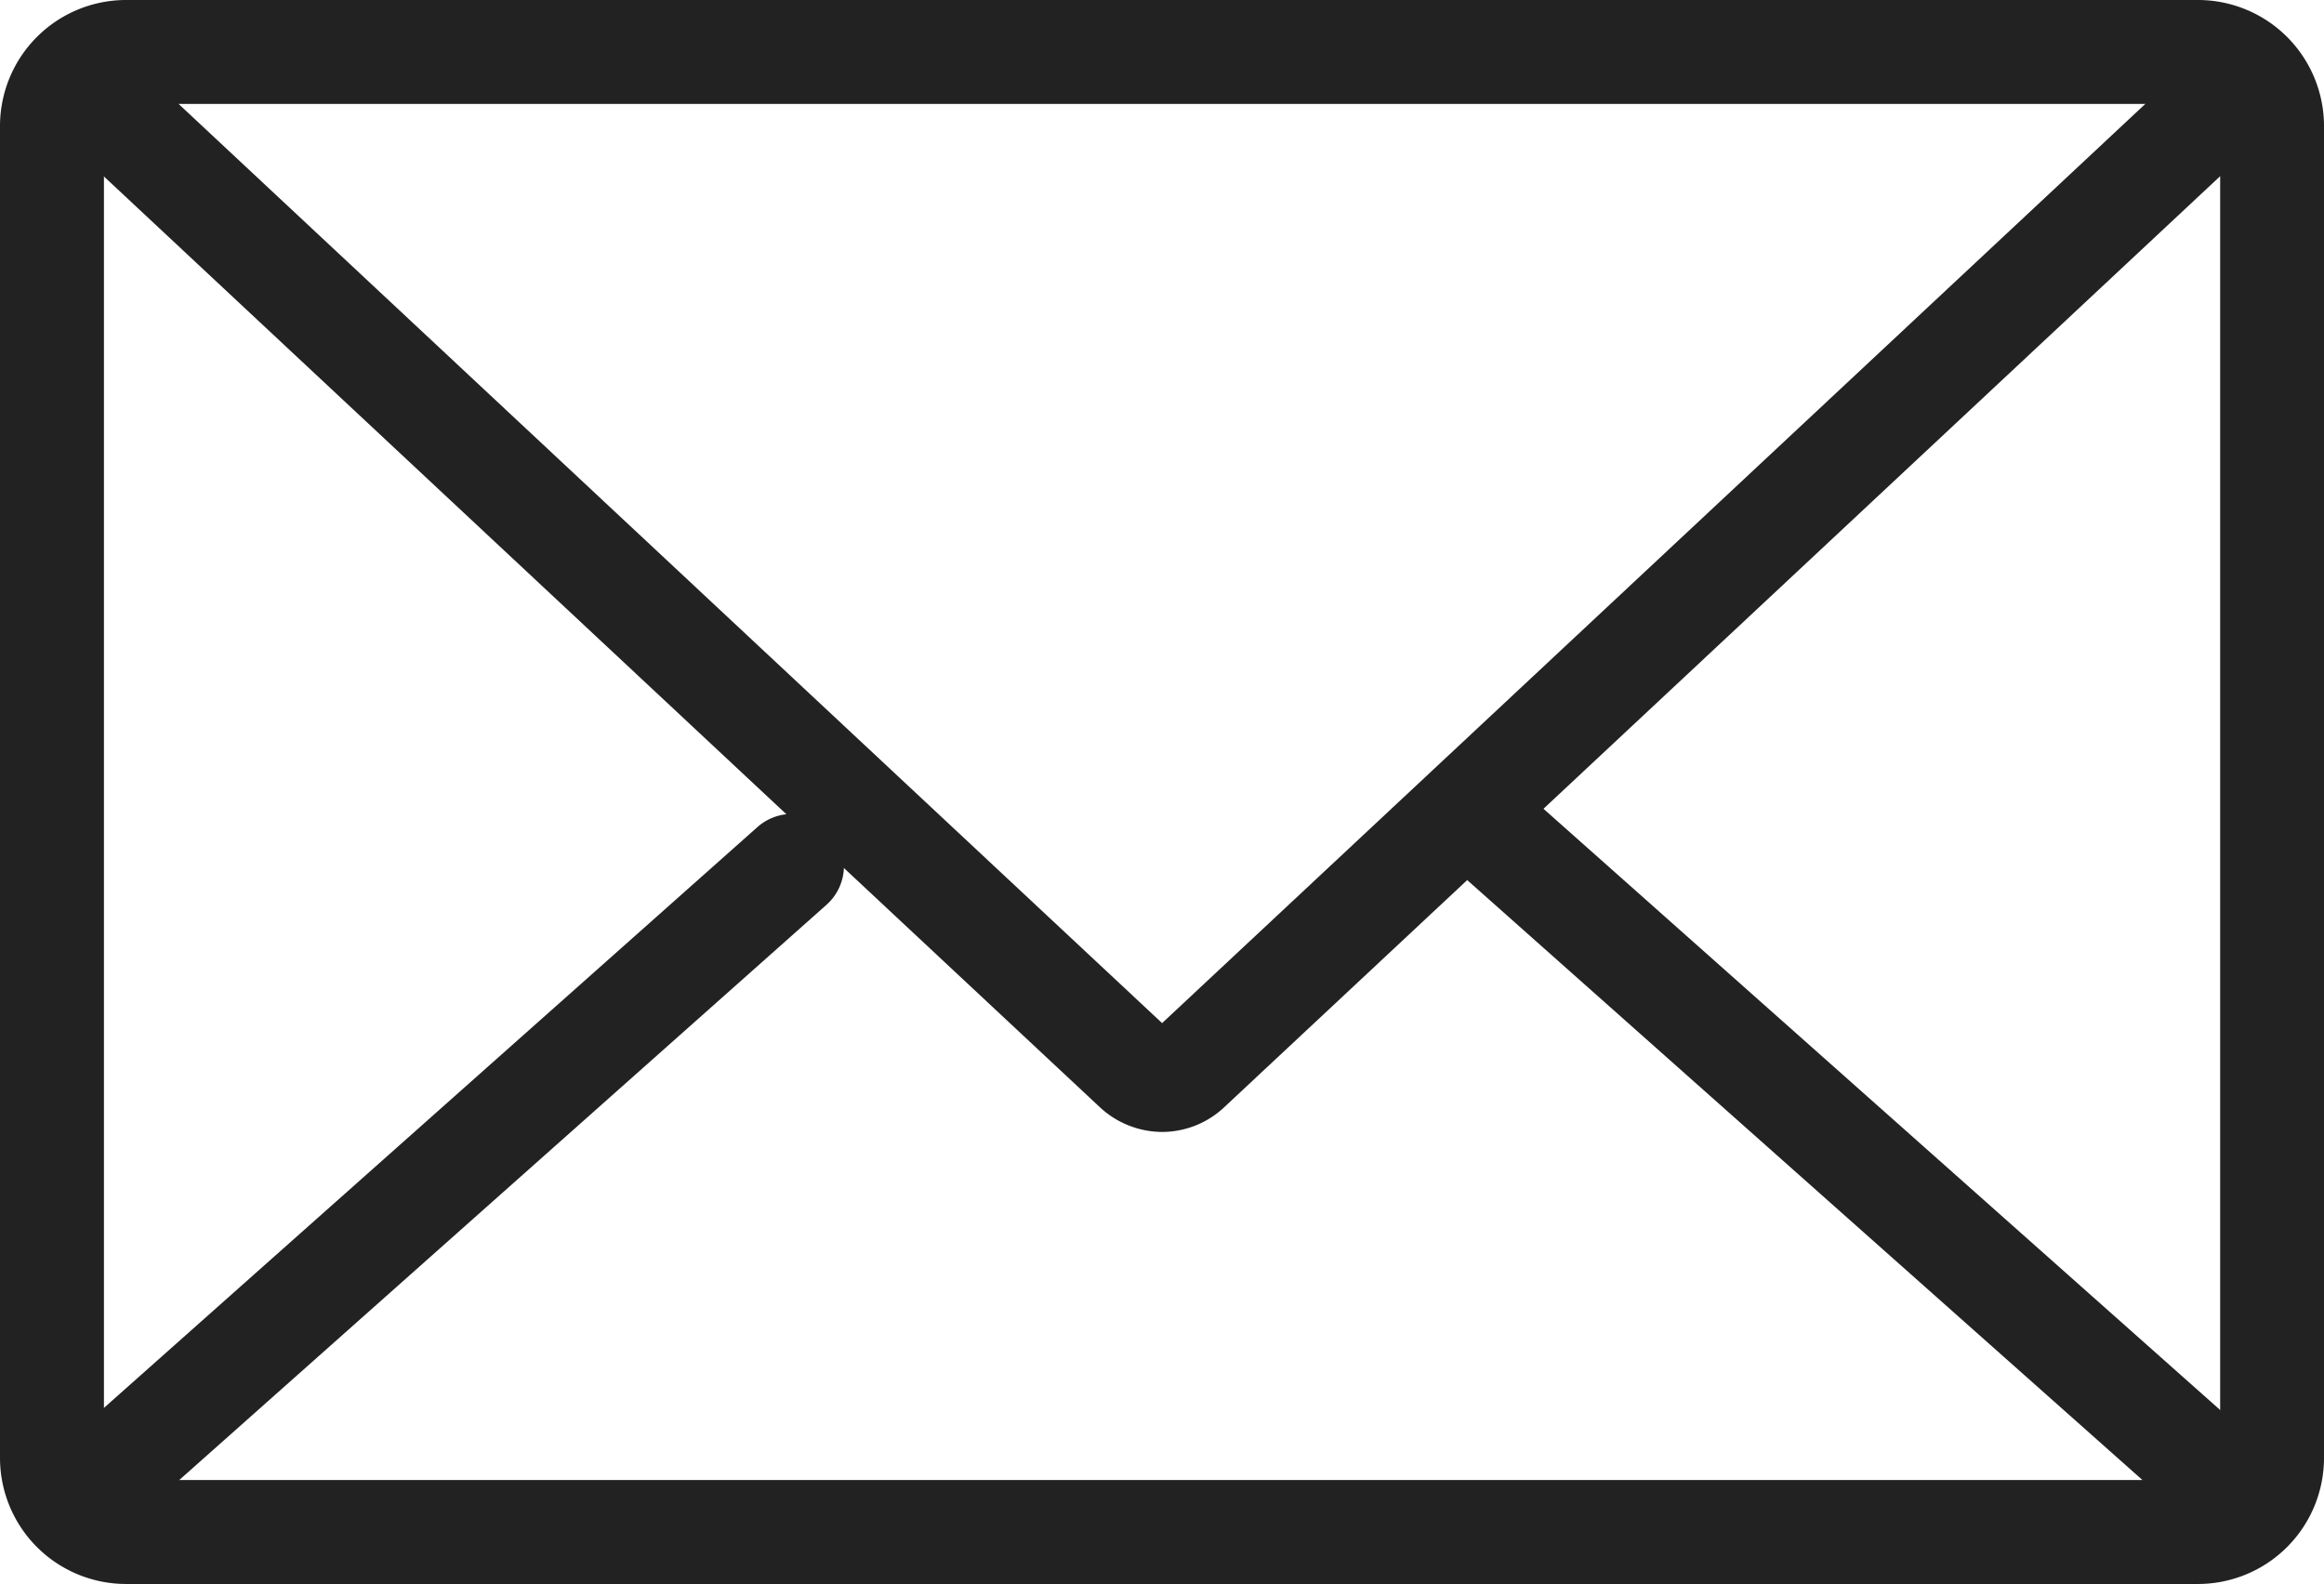 <svg xmlns="http://www.w3.org/2000/svg" width="22.358" height="15.239" viewBox="0 0 22.358 15.239"><g transform="translate(0.5 0.5)"><path d="M.712-.5H20.647A1.213,1.213,0,0,1,21.858.712V13.527a1.213,1.213,0,0,1-1.212,1.212H.712A1.213,1.213,0,0,1-.5,13.527V.712A1.213,1.213,0,0,1,.712-.5ZM20.647,13.739a.212.212,0,0,0,.212-.212V.712A.212.212,0,0,0,20.647.5H.712A.212.212,0,0,0,.5.712V13.527a.212.212,0,0,0,.212.212Z" transform="translate(0 0)" fill="#222"/><path d="M198.883,74.859h-.005a.883.883,0,0,1-.595-.238l-10.01-9.355a.5.5,0,0,1,.683-.731l9.926,9.277,9.923-9.277a.5.5,0,0,1,.683.73L199.48,74.621a.874.874,0,0,1-.592.238Z" transform="translate(-188.202 -64.469)" fill="#222"/><path d="M0,6.462a.5.5,0,0,1-.374-.168.5.5,0,0,1,.042-.706L6.376-.374a.5.5,0,0,1,.706.042A.5.5,0,0,1,7.04.374L.332,6.336A.5.5,0,0,1,0,6.462Z" transform="translate(0.411 7.831)" fill="#222"/><path d="M7.3,6.986a.5.5,0,0,1-.332-.126L-.332.374A.5.5,0,0,1-.374-.332.5.5,0,0,1,.332-.374l7.3,6.486a.5.5,0,0,1-.332.874Z" transform="translate(13.65 7.329)" fill="#222"/></g></svg>